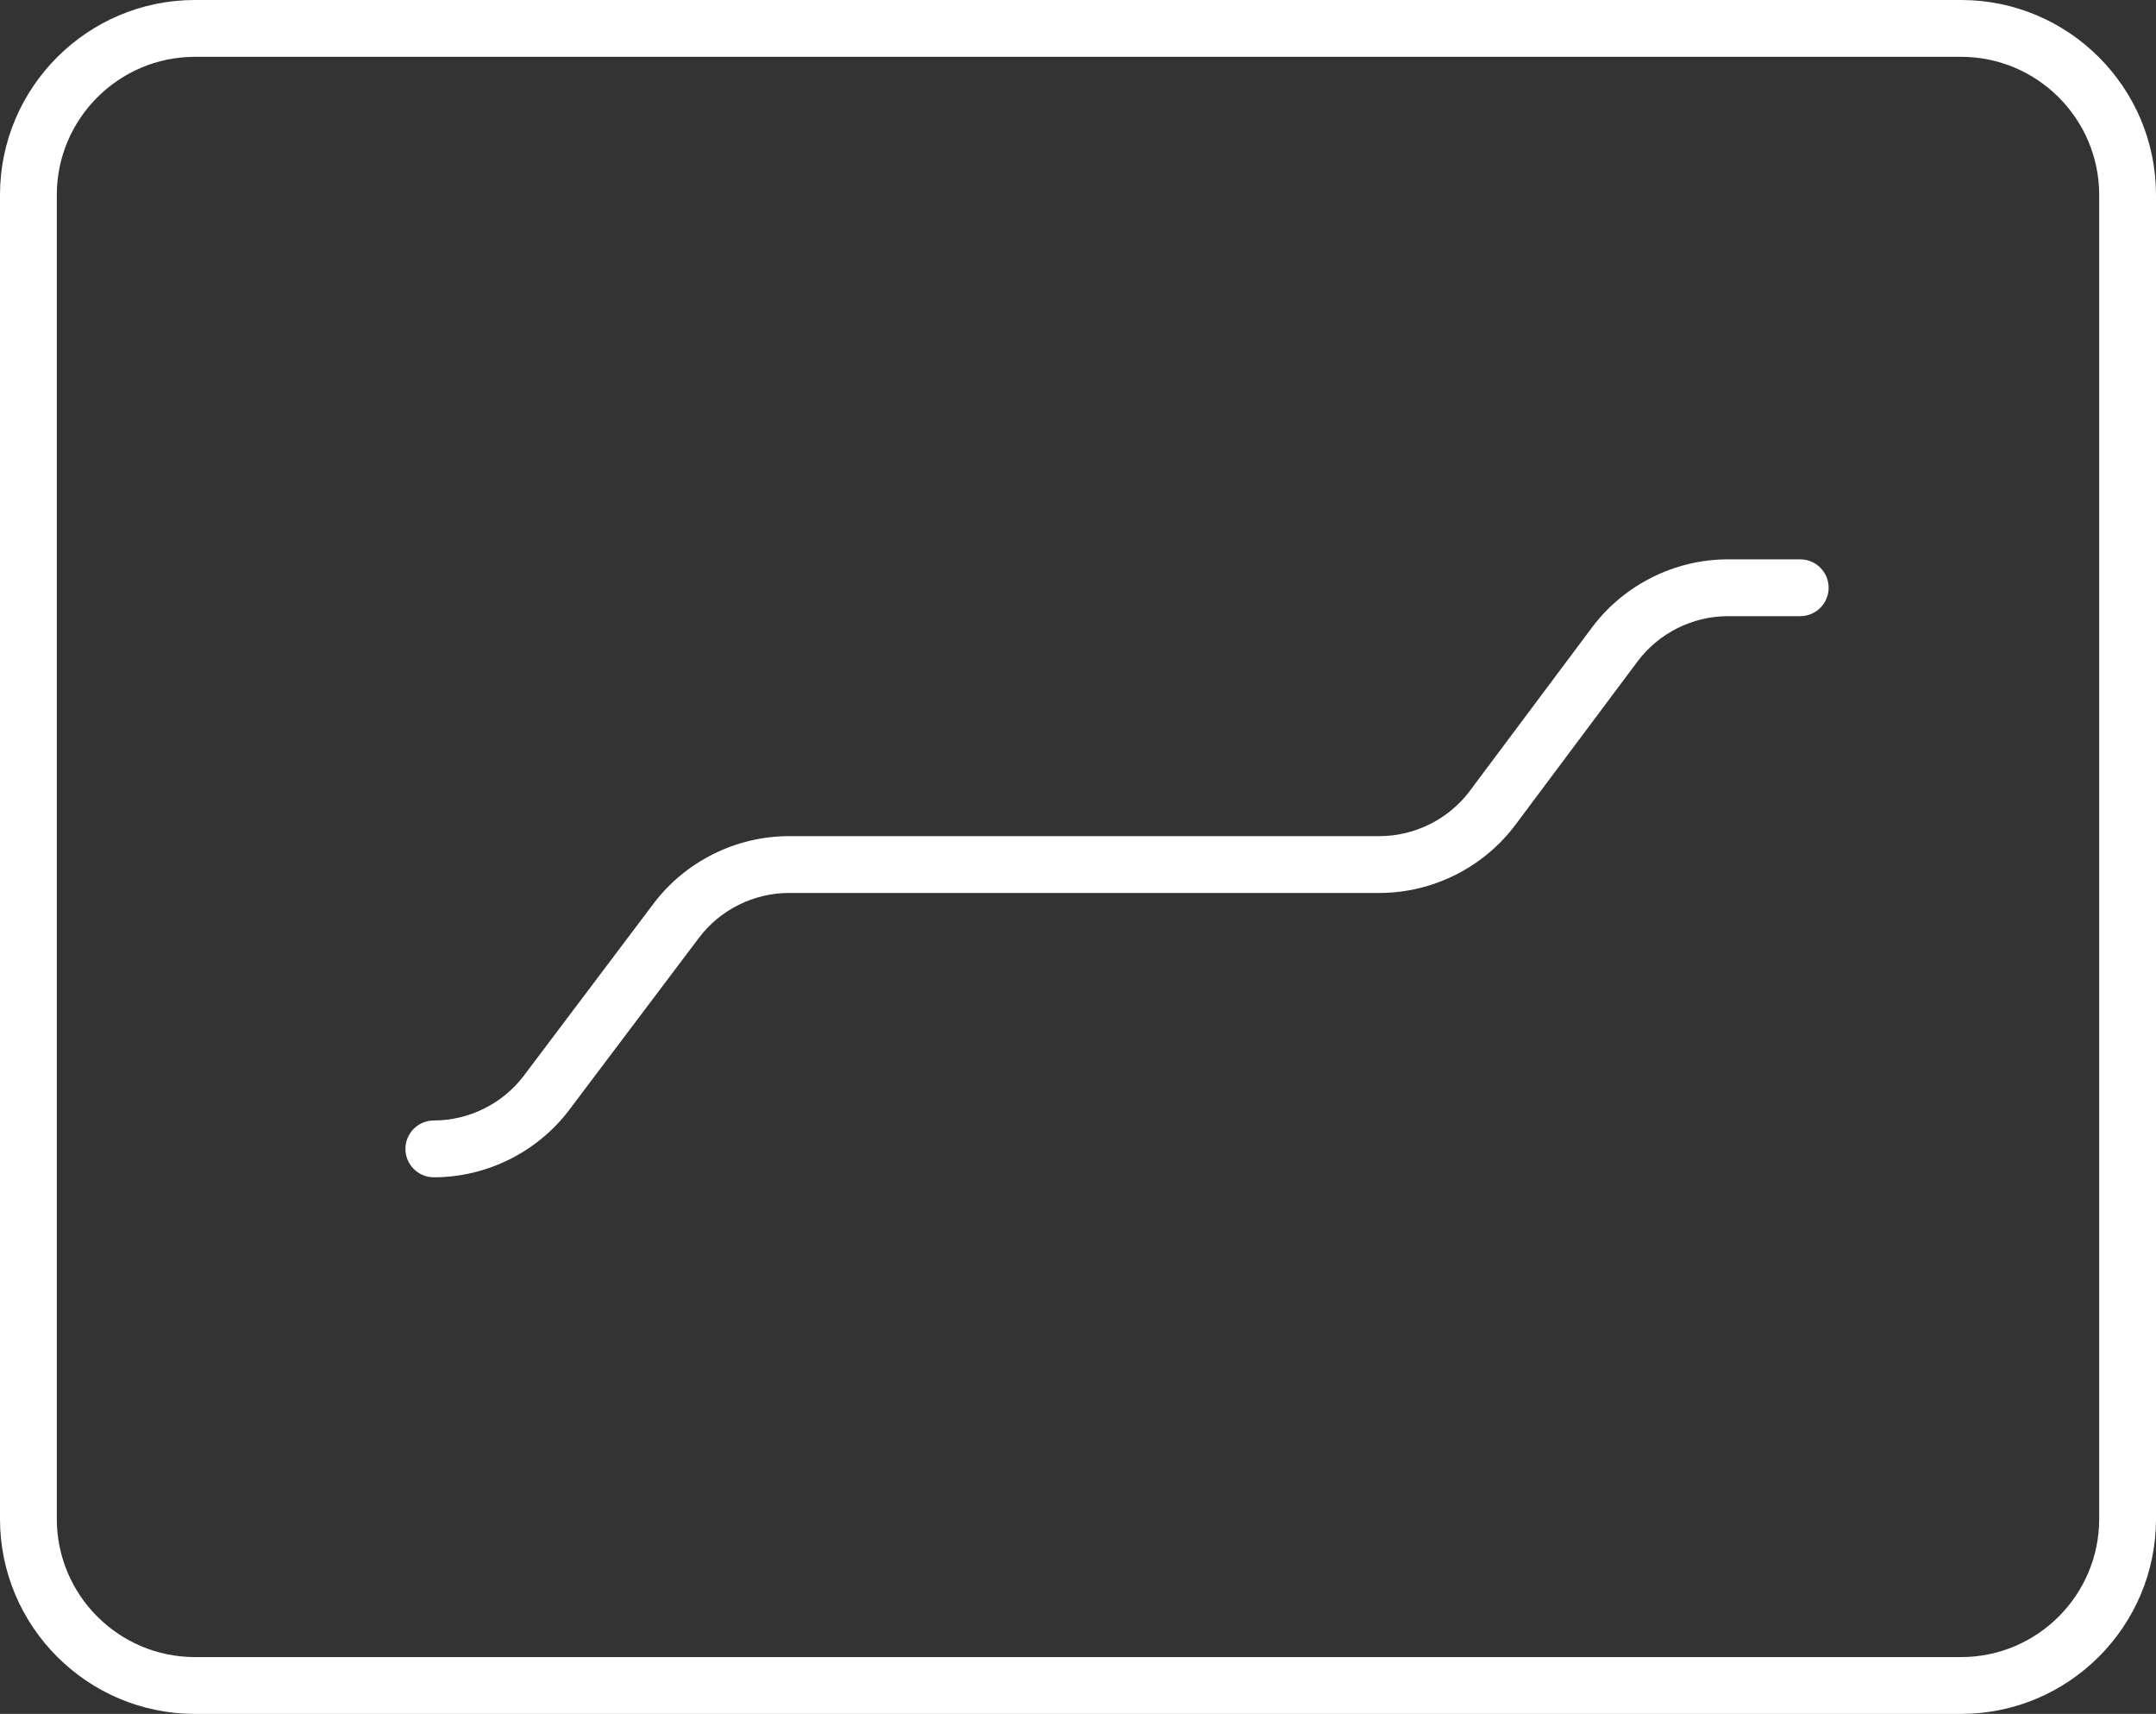<?xml version="1.0" encoding="UTF-8"?>
<svg id="Capa_2" data-name="Capa 2" xmlns="http://www.w3.org/2000/svg" viewBox="0 0 265.68 211.15">
  <rect x="0" y="0" width="265.68" height="211.15" fill="#333333" stroke="none"/>
  <defs>
    <style>
      .cls-1 {
        fill: #fff;
      }
    </style>
  </defs>
  <g id="Capa_1-2" data-name="Capa 1">
    <g>
      <path class="cls-1" d="M53.46,145.04c-1.93,0-3.5-1.57-3.5-3.5s1.57-3.5,3.5-3.5c4.34,0,8.5-2.07,11.11-5.54l15.96-21.17c3.93-5.21,10.17-8.32,16.7-8.32h72.76c4.36,0,8.53-2.09,11.14-5.58l15.05-20.13c3.93-5.25,10.19-8.39,16.75-8.39h8.91c1.93,0,3.5,1.57,3.5,3.5s-1.57,3.5-3.5,3.5h-8.91c-4.36,0-8.53,2.09-11.14,5.58l-15.05,20.13c-3.93,5.25-10.19,8.39-16.75,8.39H97.23c-4.34,0-8.5,2.07-11.11,5.54l-15.96,21.17c-3.93,5.21-10.17,8.32-16.7,8.32Z"/>
      <path class="cls-1" d="M241.66,211.15H24.02c-13.25,0-24.02-10.78-24.02-24.02V24.02C0,10.78,10.78,0,24.02,0H241.66c13.25,0,24.02,10.78,24.02,24.02V187.13c0,13.25-10.78,24.02-24.02,24.02ZM24.02,7C14.64,7,7,14.64,7,24.02V187.13c0,9.39,7.64,17.02,17.02,17.02H241.66c9.39,0,17.02-7.64,17.02-17.02V24.02c0-9.39-7.64-17.02-17.02-17.02H24.02Z"/>
    </g>
  </g>
</svg>